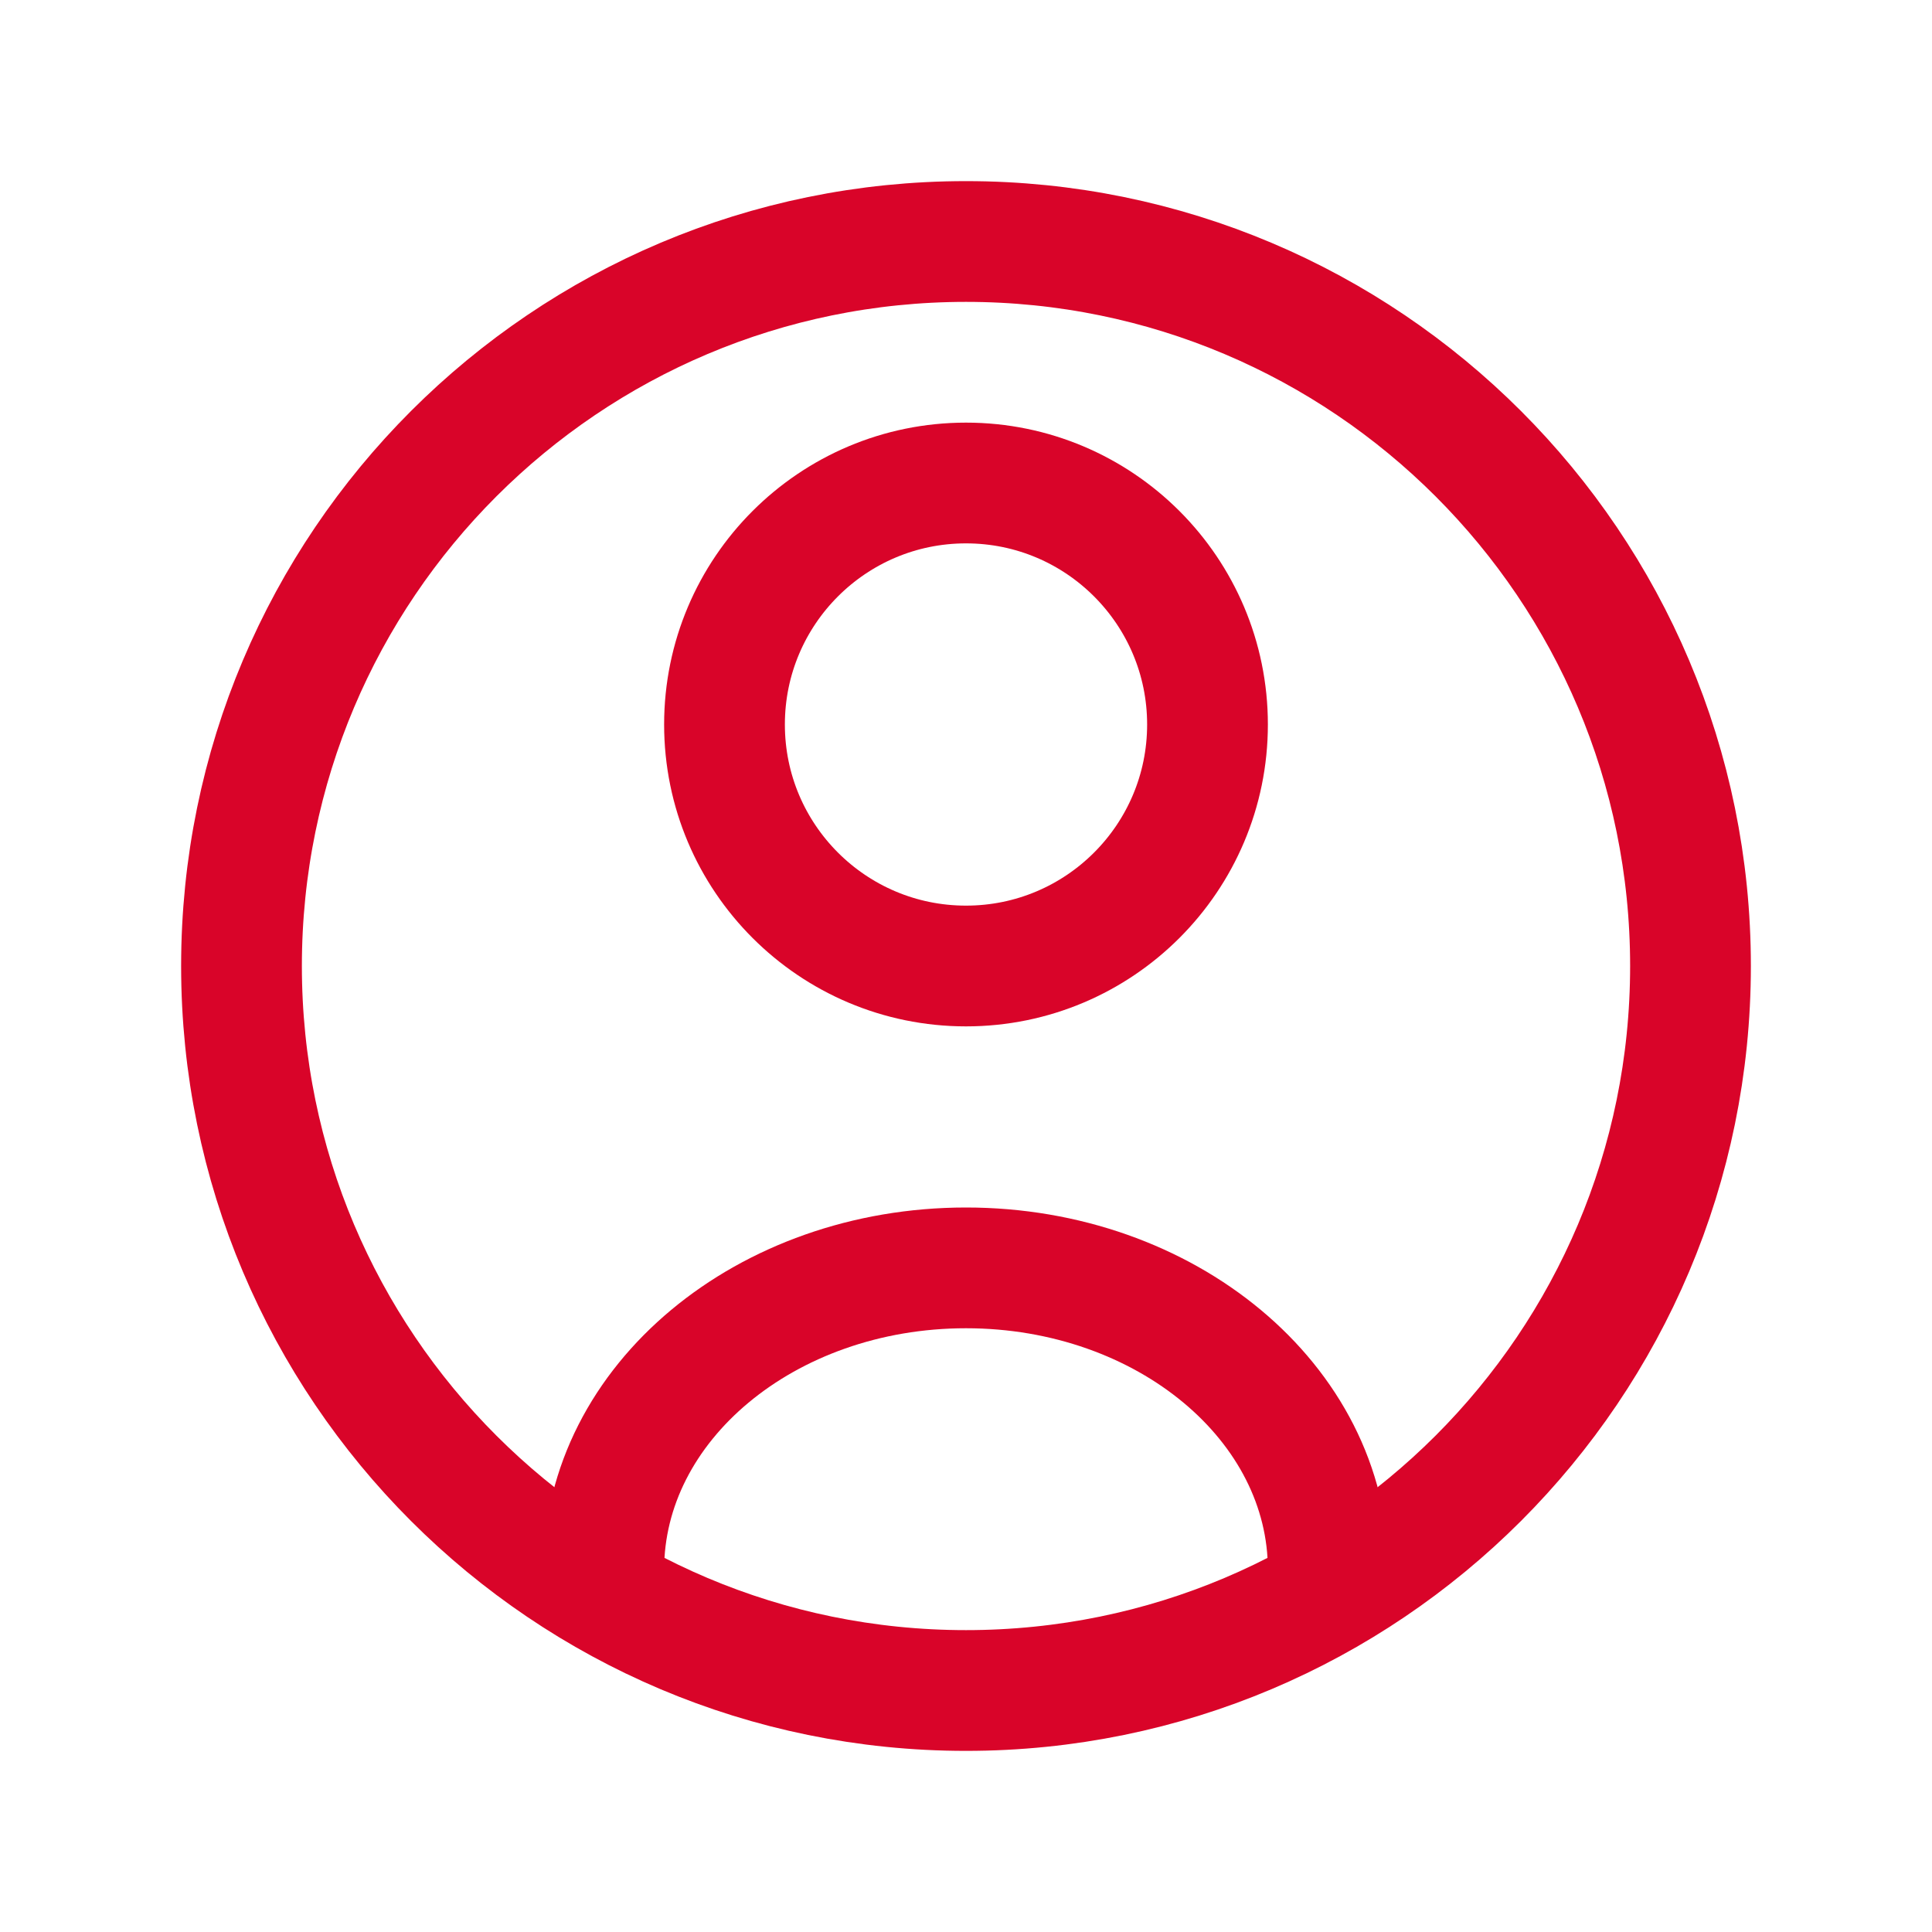 <svg xmlns="http://www.w3.org/2000/svg" width="64" height="64" viewBox="0 0 64 64" fill="none">
  <path d="M44 52C44 46.477 38.627 42 32 42C25.373 42 20 46.477 20 52" stroke="#D90429" stroke-width="4" stroke-linecap="round" stroke-linejoin="round"/>
  <path d="M32 32C36.418 32 40 28.418 40 24C40 19.582 36.418 16 32 16C27.582 16 24 19.582 24 24C24 28.418 27.582 32 32 32Z" stroke="#D90429" stroke-width="4" stroke-linecap="round" stroke-linejoin="round"/>
  <path d="M32 56C45.255 56 56 45.255 56 32C56 18.745 45.255 8 32 8C18.745 8 8 18.745 8 32C8 45.255 18.745 56 32 56Z" stroke="#D90429" stroke-width="4" stroke-linecap="round" stroke-linejoin="round"/>
</svg> 